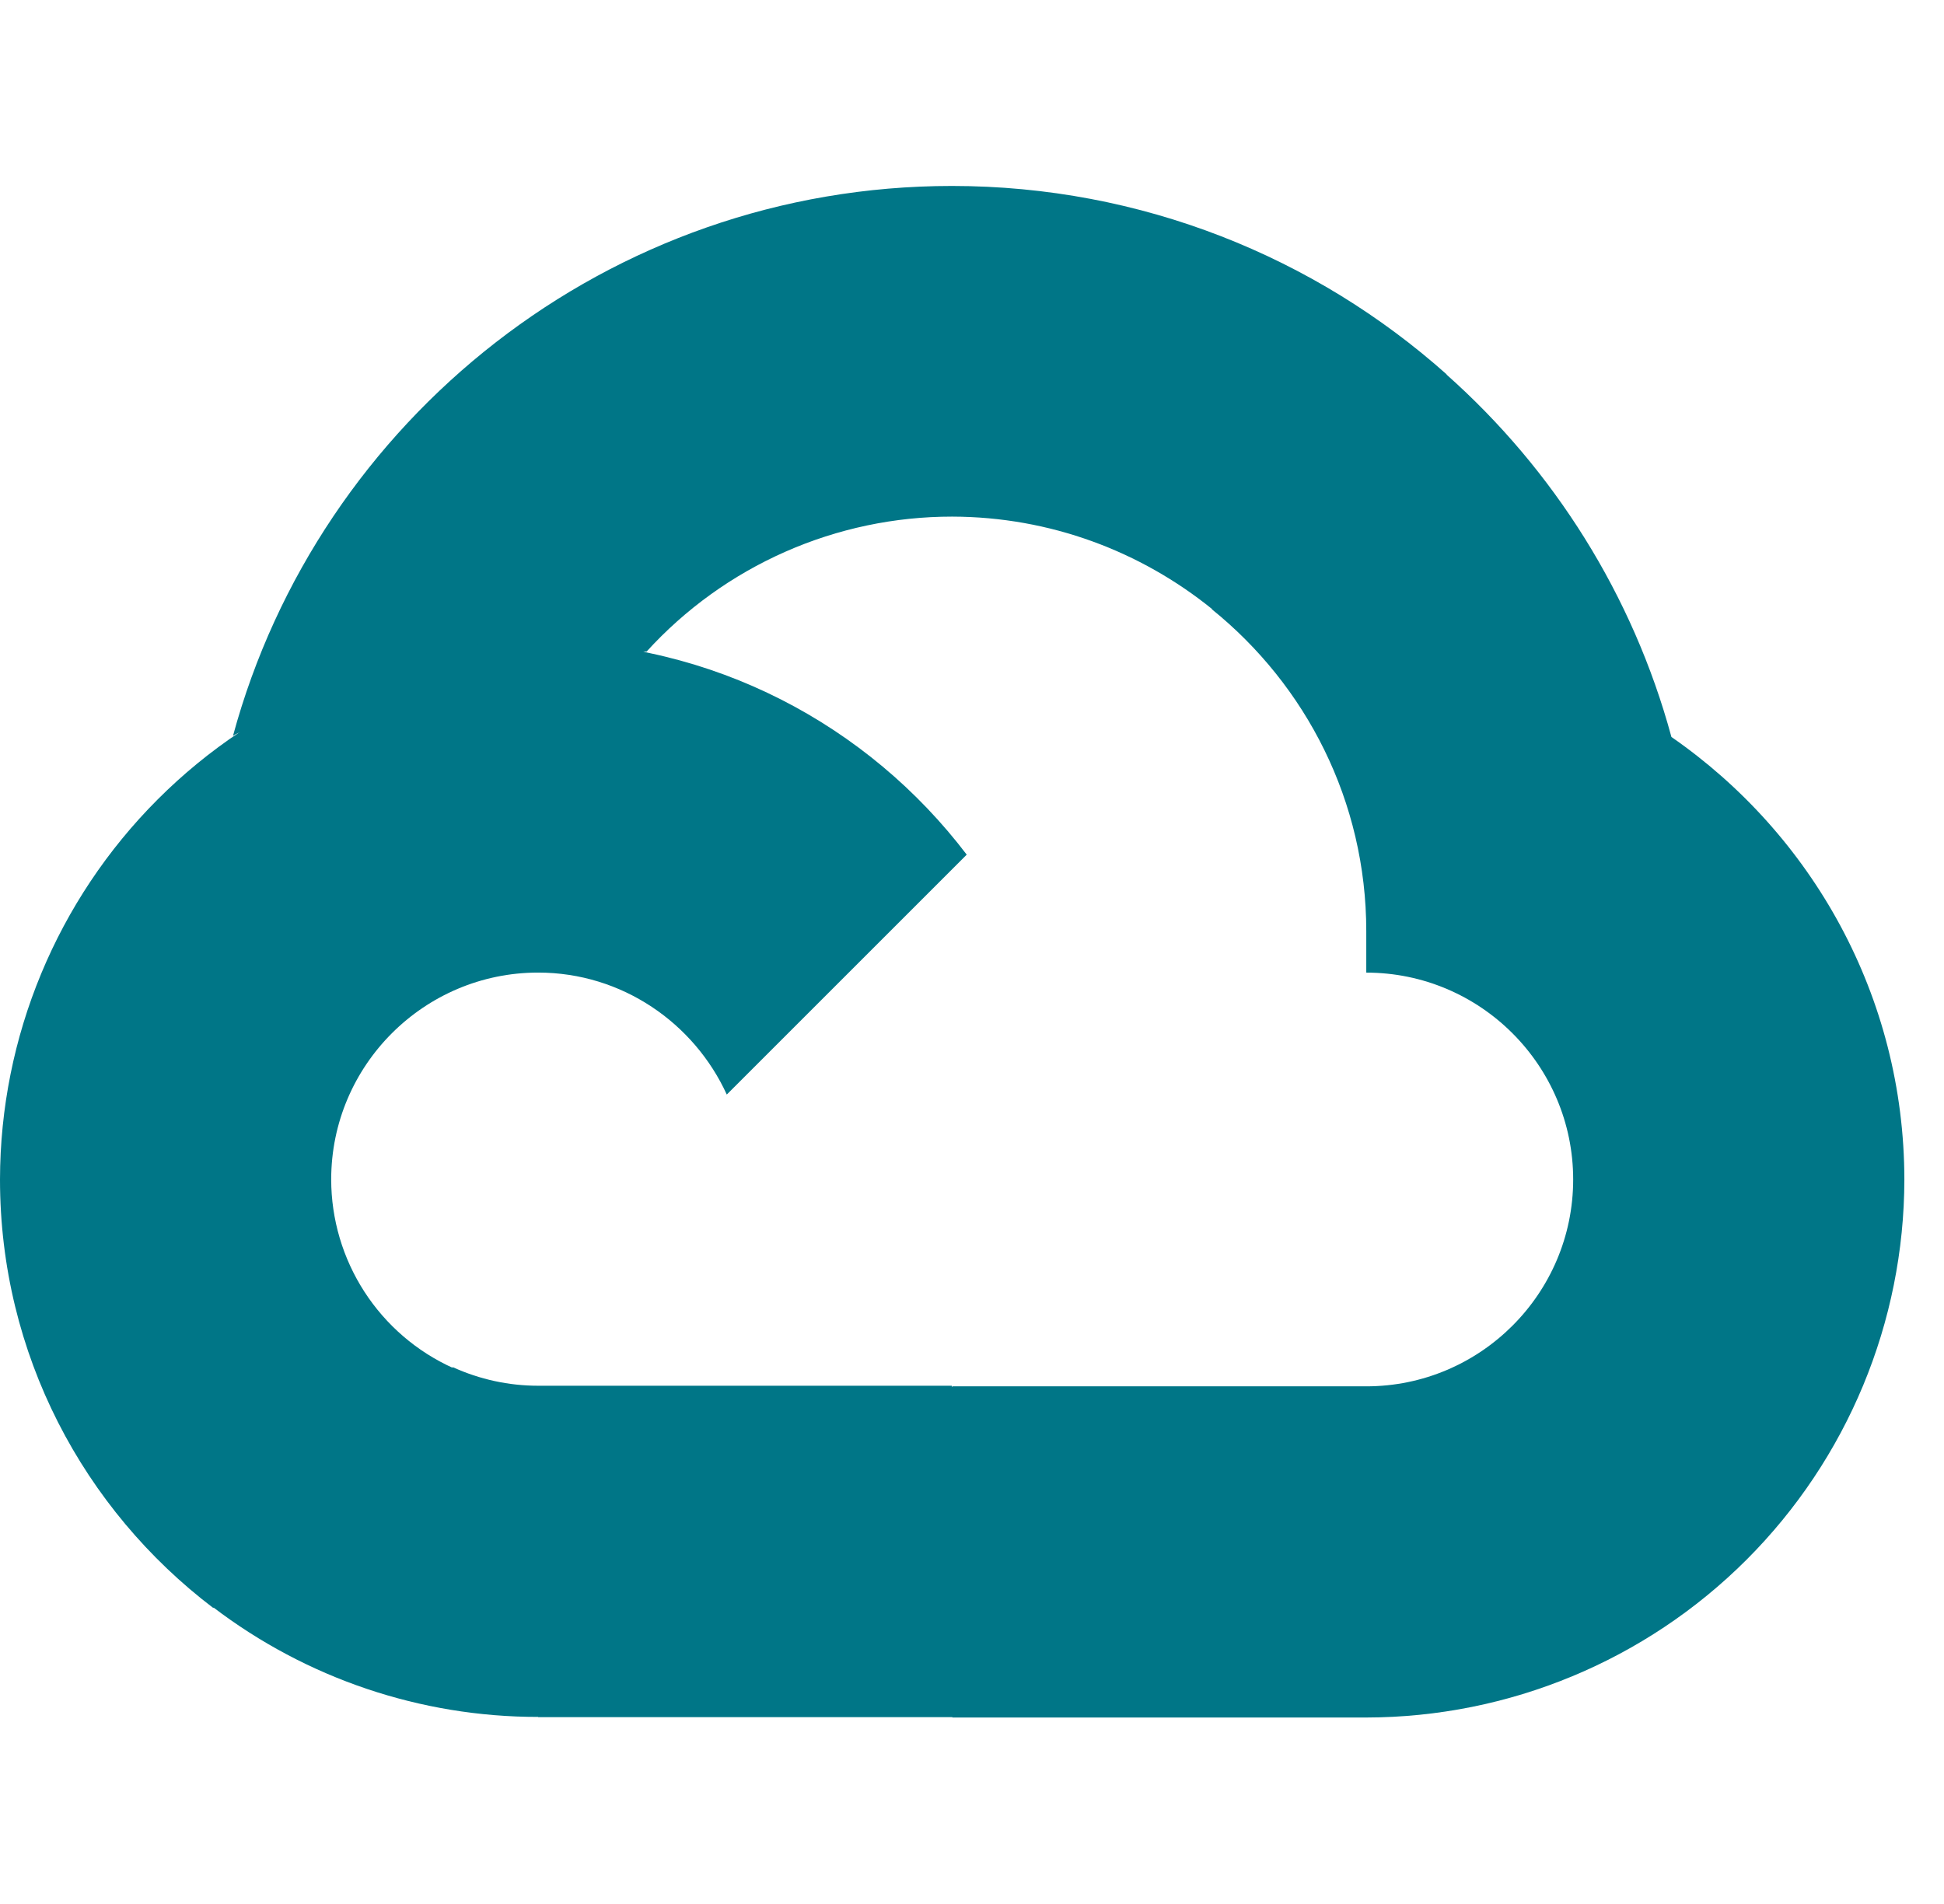 <svg width="49" height="48" viewBox="0 0 49 48" fill="none" xmlns="http://www.w3.org/2000/svg">
<path d="M30.546 15.358L32.083 15.385L36.261 11.207L36.463 9.437C33.15 6.485 28.775 4.688 23.994 4.688C15.34 4.688 8.035 10.576 5.872 18.553C6.328 18.235 7.303 18.474 7.303 18.474L15.651 17.102C15.651 17.102 16.08 16.391 16.297 16.427C17.273 15.354 18.463 14.498 19.789 13.912C21.116 13.326 22.55 13.023 24 13.024C26.475 13.029 28.755 13.903 30.546 15.35V15.358Z" fill="#007687"/>
<path d="M42.129 18.578C41.159 15.001 39.16 11.842 36.463 9.445L30.547 15.361C32.917 17.273 34.438 20.2 34.438 23.476V24.52C37.315 24.52 39.653 26.863 39.653 29.735C39.653 32.613 37.31 34.95 34.438 34.95H24.007L22.963 36.001V42.26L24.007 43.299H34.438C38.033 43.294 41.48 41.863 44.023 39.321C46.566 36.778 47.996 33.331 48.001 29.736C47.996 25.119 45.676 21.036 42.129 18.579V18.578Z" fill="#007687"/>
<path d="M13.565 43.29H23.99V34.935H13.565C12.824 34.935 12.092 34.776 11.418 34.469L9.913 34.93L5.736 39.108L5.37 40.517C7.724 42.313 10.603 43.286 13.564 43.284L13.565 43.29Z" fill="#007687"/>
<path d="M13.564 16.172C9.968 16.177 6.521 17.607 3.978 20.15C1.436 22.692 0.005 26.139 0 29.735C0 34.14 2.11 38.056 5.375 40.537L11.422 34.489C10.507 34.076 9.73 33.408 9.185 32.565C8.64 31.722 8.349 30.739 8.348 29.735C8.348 26.857 10.691 24.519 13.564 24.519C15.679 24.519 17.497 25.794 18.319 27.594L24.367 21.546C21.887 18.282 17.969 16.172 13.565 16.172H13.564Z" fill="#007687"/>
</svg>
